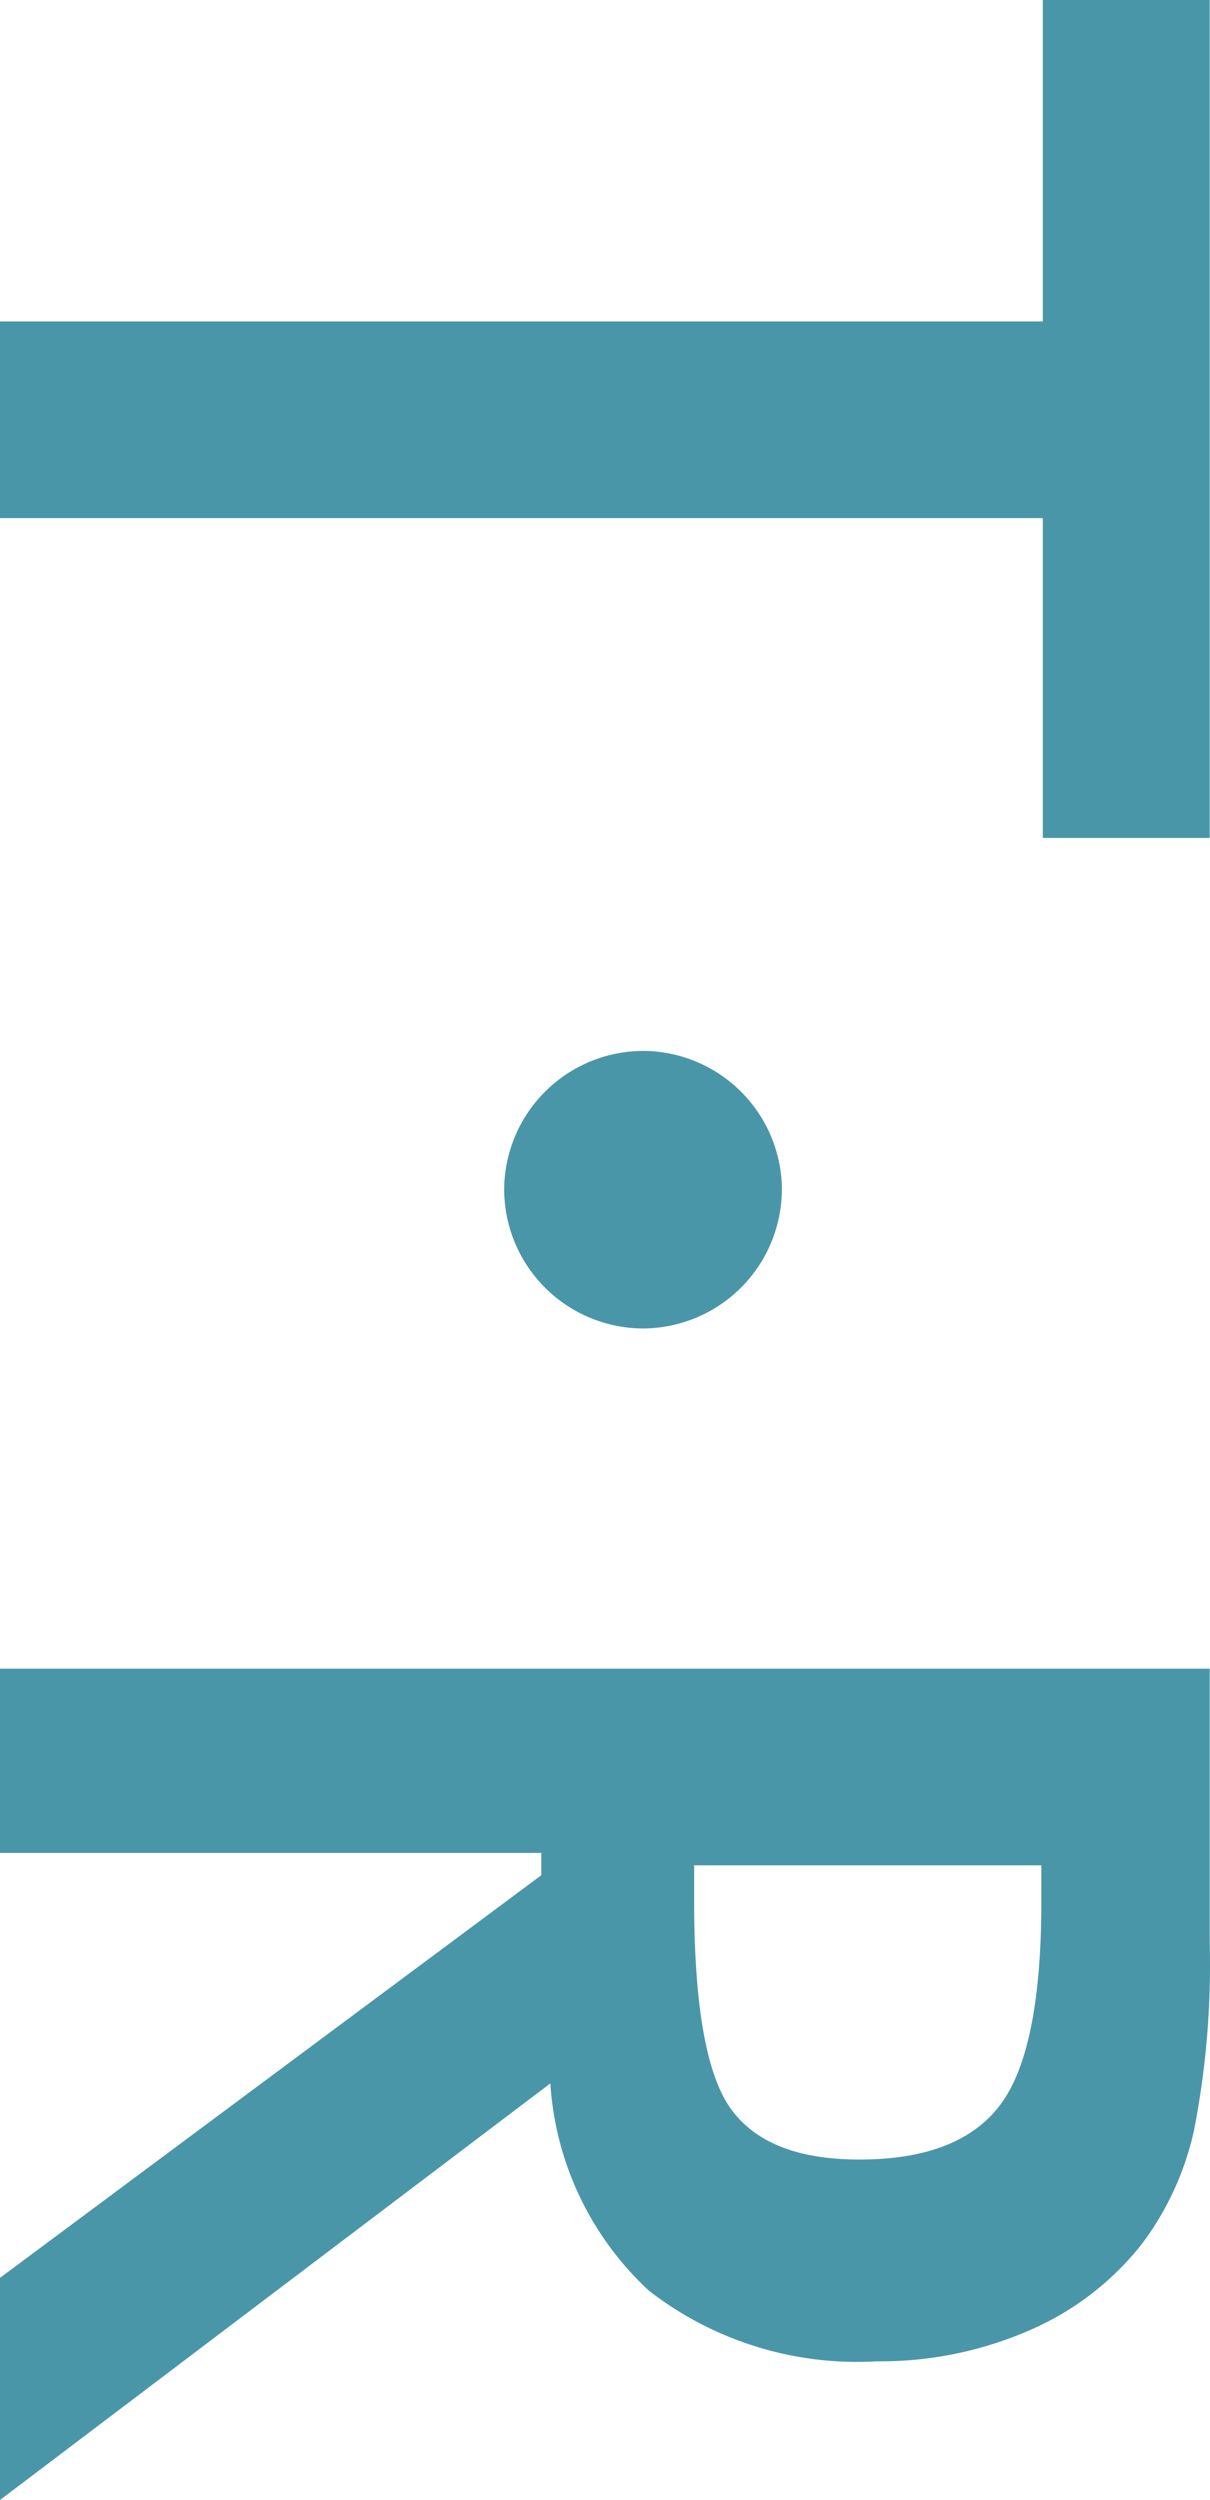 <svg xmlns="http://www.w3.org/2000/svg" width="34.32" height="70.905" viewBox="0 0 34.32 70.905">
  <path id="t.r" d="M-20.277-29.578V0h-5.578V-29.578h-9.117v-4.734h23.766v4.734Zm19.046,7.4A3.954,3.954,0,0,0-5.166-18.24,3.954,3.954,0,0,0-1.23-14.3a3.954,3.954,0,0,0,3.936-3.94A3.954,3.954,0,0,0-1.23-22.176Zm19.164,2.489h1.008q4.43,0,5.883-1.031t1.453-3.656q0-2.836-1.559-4t-5.777-1.16H17.933Zm-.352,4.336V0H12.355V-34.312h7.781a24.391,24.391,0,0,1,5.309.445,8.329,8.329,0,0,1,3.223,1.477,8.159,8.159,0,0,1,2.461,3.211A10.58,10.58,0,0,1,32-24.867a9.63,9.63,0,0,1-2,6.457,8.769,8.769,0,0,1-5.883,2.8L35.933,0h-6.3L18.214-15.352Z" transform="translate(0 34.972) rotate(90)" fill="#4a96a9"/>
</svg>
